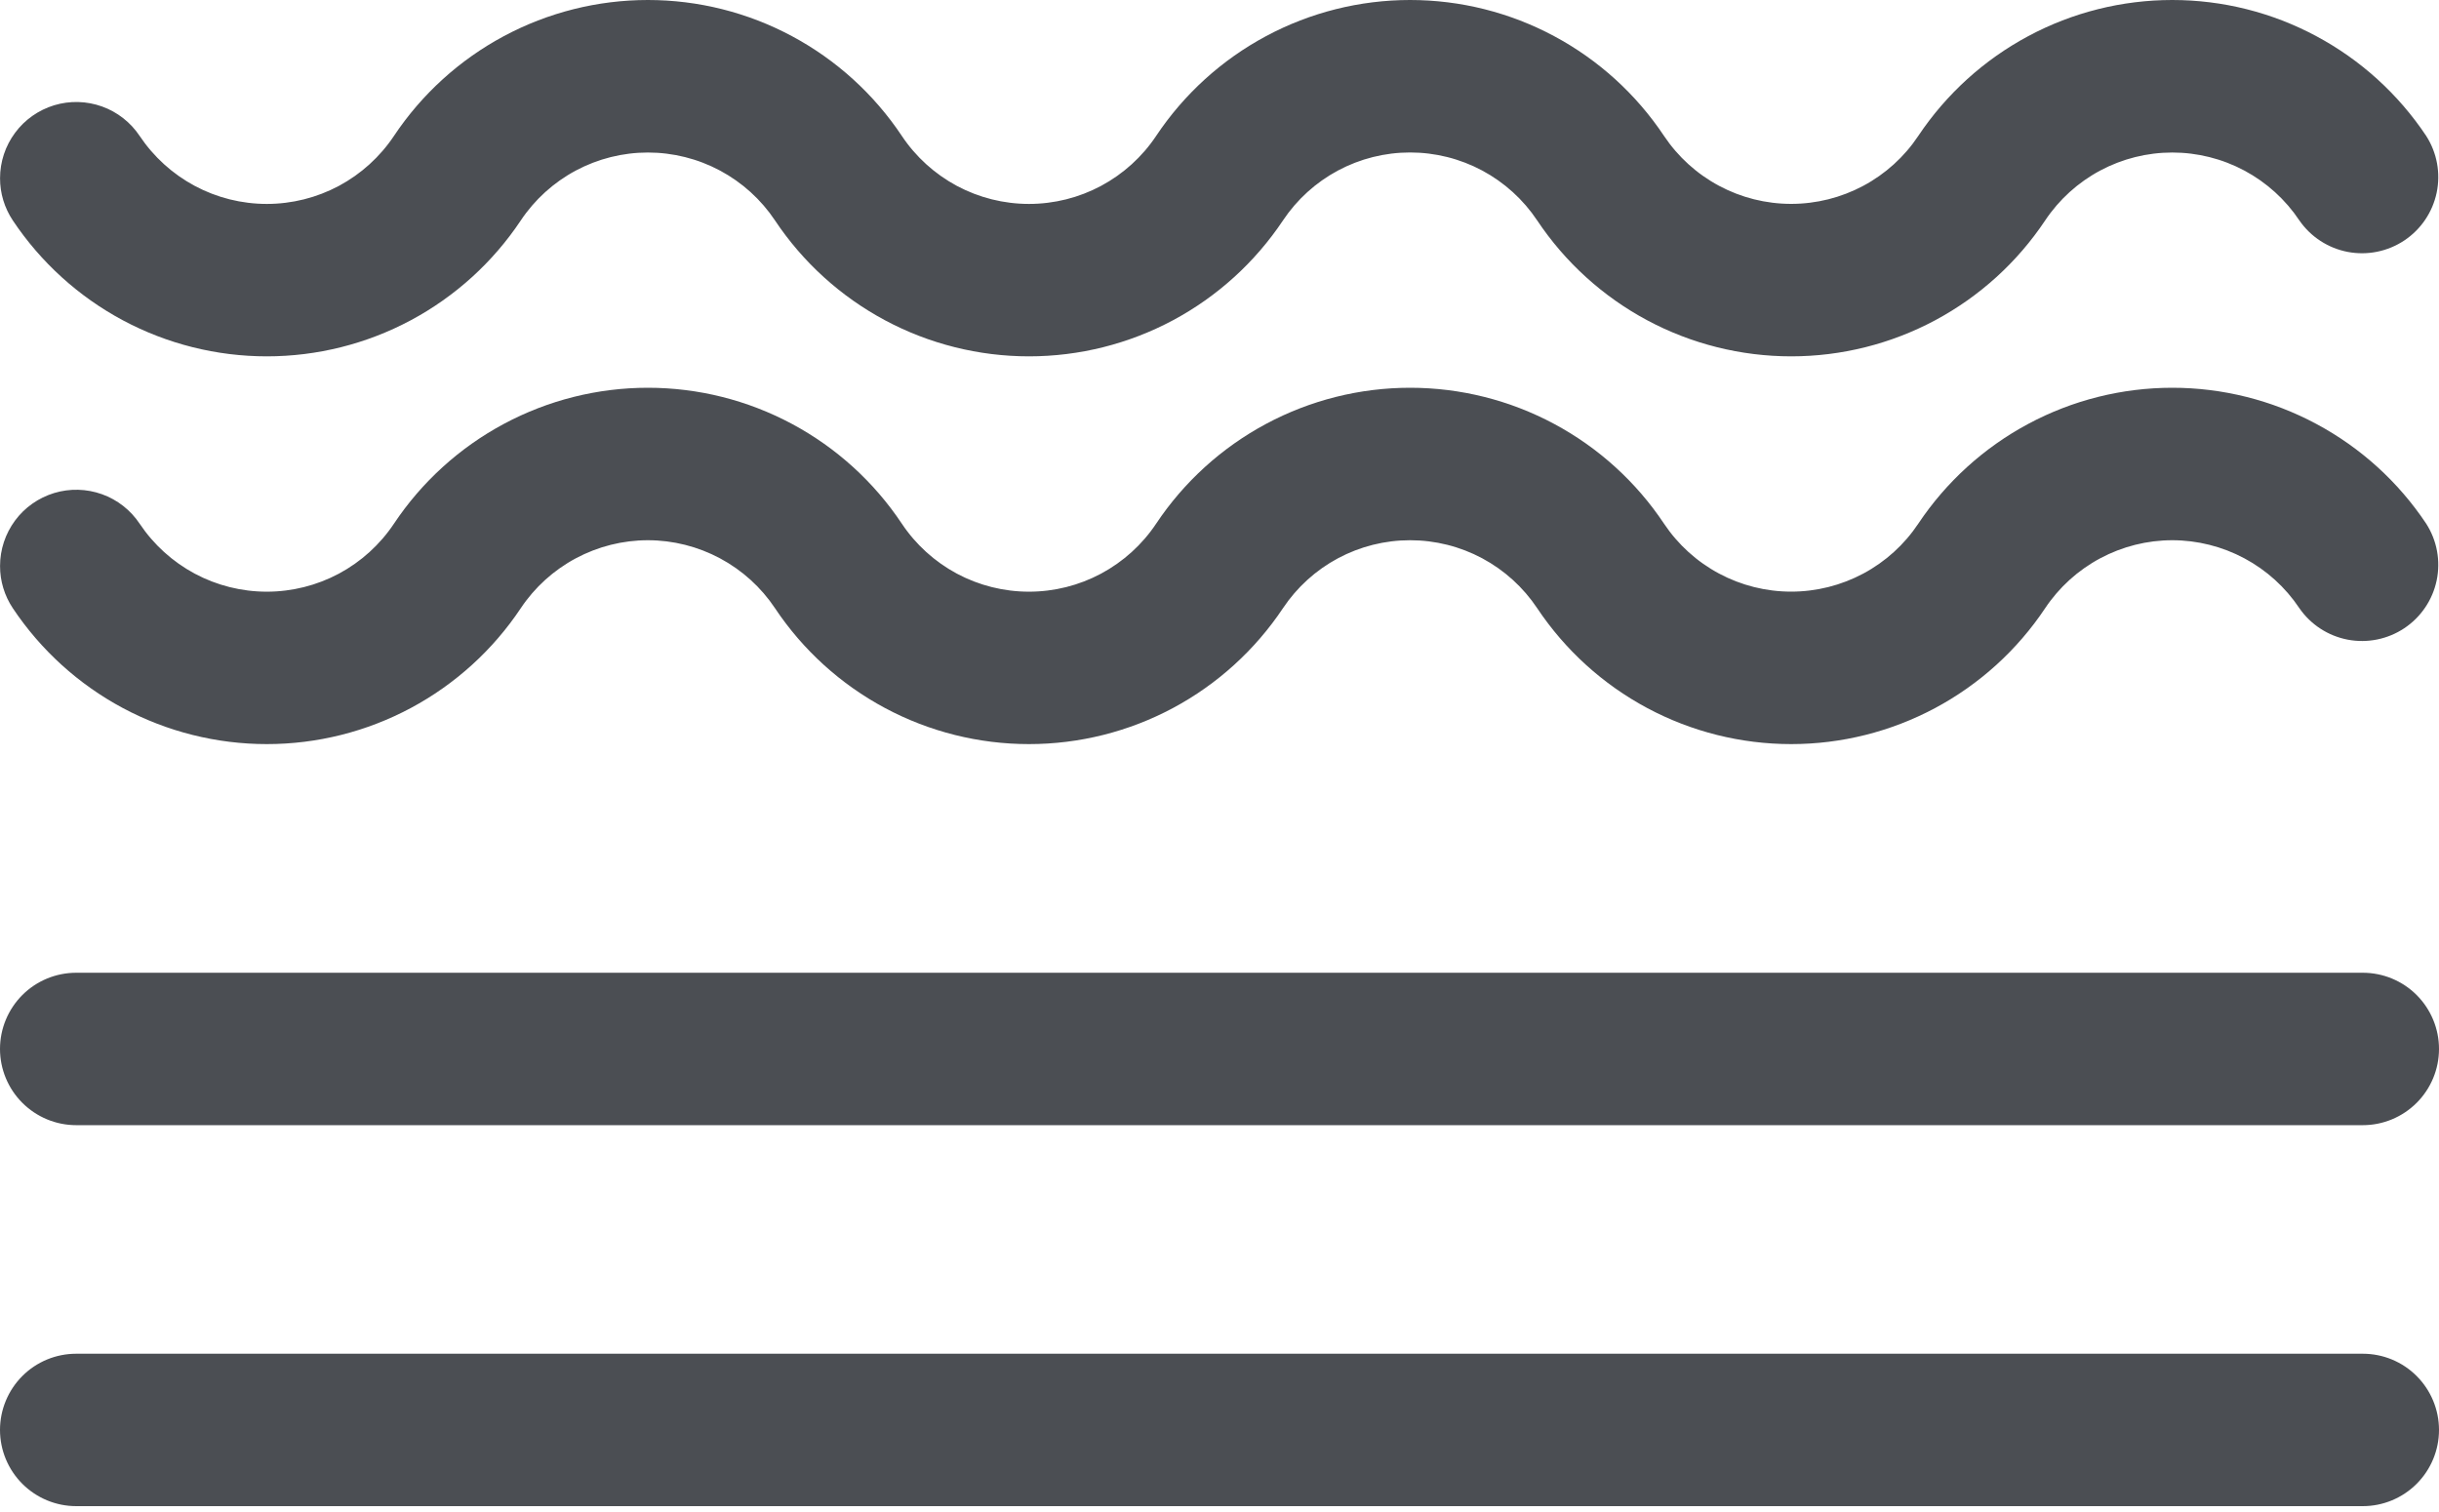 <svg xmlns="http://www.w3.org/2000/svg" fill="none" viewBox="0 0 50 31" height="31" width="50">
<path fill="#4B4E53" d="M0.001 3.654C0.001 3.318 0.109 2.992 0.309 2.723C0.508 2.453 0.79 2.256 1.111 2.158C1.432 2.061 1.775 2.07 2.091 2.183C2.406 2.296 2.677 2.508 2.863 2.787C3.15 3.216 3.537 3.567 3.992 3.811C4.446 4.054 4.954 4.181 5.47 4.181C5.985 4.181 6.493 4.054 6.948 3.811C7.402 3.567 7.79 3.216 8.076 2.787C8.647 1.93 9.421 1.227 10.329 0.741C11.238 0.254 12.252 -1.64936e-06 13.282 -1.60433e-06C14.312 -1.5593e-06 15.326 0.254 16.235 0.741C17.143 1.227 17.917 1.93 18.488 2.787C18.774 3.216 19.162 3.567 19.616 3.811C20.071 4.054 20.579 4.181 21.094 4.181C21.61 4.181 22.118 4.054 22.572 3.811C23.027 3.567 23.415 3.216 23.701 2.787C24.272 1.93 25.046 1.227 25.954 0.741C26.863 0.254 27.877 3.36202e-05 28.907 3.36652e-05C29.937 3.37103e-05 30.951 0.254 31.86 0.741C32.768 1.227 33.542 1.93 34.113 2.787C34.4 3.216 34.787 3.567 35.242 3.81C35.696 4.053 36.204 4.18 36.719 4.18C37.235 4.18 37.742 4.053 38.197 3.81C38.652 3.567 39.039 3.216 39.325 2.787C39.897 1.93 40.671 1.227 41.579 0.741C42.487 0.254 43.502 3.43032e-05 44.532 3.43482e-05C45.562 3.43932e-05 46.576 0.254 47.484 0.741C48.393 1.227 49.167 1.93 49.738 2.787C49.959 3.132 50.036 3.549 49.952 3.95C49.868 4.351 49.63 4.703 49.289 4.93C48.948 5.157 48.532 5.241 48.13 5.165C47.727 5.088 47.371 4.857 47.138 4.52C46.852 4.091 46.464 3.74 46.01 3.497C45.555 3.254 45.047 3.127 44.532 3.127C44.017 3.127 43.509 3.254 43.054 3.497C42.6 3.74 42.212 4.091 41.926 4.52C41.355 5.377 40.58 6.08 39.672 6.566C38.764 7.052 37.75 7.306 36.72 7.306C35.69 7.306 34.675 7.052 33.767 6.566C32.859 6.08 32.085 5.377 31.513 4.52C31.227 4.091 30.84 3.74 30.385 3.496C29.93 3.253 29.423 3.126 28.907 3.126C28.391 3.126 27.884 3.253 27.429 3.496C26.974 3.74 26.587 4.091 26.301 4.52C25.729 5.377 24.955 6.08 24.047 6.566C23.139 7.052 22.125 7.306 21.094 7.306C20.064 7.306 19.05 7.052 18.142 6.566C17.234 6.08 16.459 5.377 15.888 4.52C15.602 4.091 15.214 3.74 14.76 3.497C14.305 3.254 13.797 3.127 13.282 3.127C12.767 3.127 12.259 3.254 11.804 3.497C11.35 3.74 10.962 4.091 10.676 4.52C10.105 5.377 9.33 6.08 8.422 6.566C7.514 7.052 6.5 7.306 5.47 7.306C4.44 7.306 3.425 7.052 2.517 6.566C1.609 6.08 0.835 5.377 0.263 4.52C0.092 4.264 0 3.962 0.001 3.654Z"></path>
<path fill="#4B4E53" d="M0.001 11.604C0.001 11.268 0.109 10.942 0.309 10.672C0.508 10.403 0.79 10.206 1.111 10.108C1.432 10.011 1.775 10.02 2.091 10.133C2.406 10.246 2.677 10.458 2.863 10.737C3.15 11.166 3.537 11.517 3.992 11.761C4.446 12.004 4.954 12.131 5.47 12.131C5.985 12.131 6.493 12.004 6.948 11.761C7.402 11.517 7.79 11.166 8.076 10.737C8.647 9.88 9.421 9.177 10.329 8.691C11.238 8.204 12.252 7.95 13.282 7.95C14.312 7.95 15.326 8.204 16.235 8.691C17.143 9.177 17.917 9.88 18.488 10.737C18.774 11.166 19.162 11.517 19.616 11.761C20.071 12.004 20.579 12.131 21.094 12.131C21.61 12.131 22.118 12.004 22.572 11.761C23.027 11.517 23.415 11.166 23.701 10.737C24.272 9.88 25.046 9.177 25.954 8.691C26.863 8.204 27.877 7.95 28.907 7.95C29.937 7.95 30.951 8.204 31.86 8.691C32.768 9.177 33.542 9.88 34.113 10.737C34.4 11.166 34.787 11.517 35.242 11.76C35.696 12.003 36.204 12.13 36.719 12.13C37.235 12.13 37.742 12.003 38.197 11.76C38.652 11.517 39.039 11.166 39.325 10.737C39.897 9.88 40.671 9.177 41.579 8.691C42.487 8.204 43.502 7.95 44.532 7.95C45.562 7.95 46.576 8.204 47.484 8.691C48.393 9.177 49.167 9.88 49.738 10.737C49.959 11.082 50.036 11.499 49.952 11.9C49.868 12.301 49.63 12.653 49.289 12.88C48.948 13.107 48.532 13.191 48.13 13.115C47.727 13.038 47.371 12.807 47.138 12.47C46.852 12.041 46.464 11.69 46.01 11.447C45.555 11.204 45.047 11.076 44.532 11.076C44.017 11.076 43.509 11.204 43.054 11.447C42.6 11.69 42.212 12.041 41.926 12.47C41.355 13.327 40.58 14.03 39.672 14.516C38.764 15.002 37.75 15.256 36.72 15.256C35.69 15.256 34.675 15.002 33.767 14.516C32.859 14.03 32.085 13.327 31.513 12.47C31.227 12.041 30.84 11.69 30.385 11.446C29.93 11.203 29.423 11.076 28.907 11.076C28.391 11.076 27.884 11.203 27.429 11.446C26.974 11.69 26.587 12.041 26.301 12.47C25.729 13.327 24.955 14.03 24.047 14.516C23.139 15.002 22.125 15.256 21.094 15.256C20.064 15.256 19.05 15.002 18.142 14.516C17.234 14.03 16.459 13.327 15.888 12.47C15.602 12.041 15.214 11.69 14.76 11.447C14.305 11.204 13.797 11.076 13.282 11.076C12.767 11.076 12.259 11.204 11.804 11.447C11.35 11.69 10.962 12.041 10.676 12.47C10.105 13.327 9.33 14.03 8.422 14.516C7.514 15.002 6.5 15.256 5.47 15.256C4.44 15.256 3.425 15.002 2.517 14.516C1.609 14.03 0.835 13.327 0.263 12.47C0.092 12.214 0 11.912 0.001 11.604Z"></path>
<path fill="#4B4E53" d="M3.74639e-06 21.506C0 21.092 0.165 20.694 0.458 20.401C0.751 20.108 1.148 19.944 1.563 19.944L48.437 19.944C48.852 19.944 49.249 20.108 49.542 20.401C49.835 20.694 50 21.092 50 21.506C50 21.921 49.835 22.318 49.542 22.611C49.249 22.904 48.852 23.069 48.437 23.069L1.563 23.069C1.148 23.069 0.751 22.904 0.458 22.611C0.165 22.318 3.72827e-06 21.921 3.74639e-06 21.506Z"></path>
<path fill="#4B4E53" d="M3.74639e-06 29.317C3.76451e-06 28.903 0.165 28.506 0.458 28.212C0.751 27.919 1.148 27.755 1.563 27.755L48.437 27.755C48.852 27.755 49.249 27.919 49.542 28.212C49.835 28.506 50 28.903 50 29.317C50 29.732 49.835 30.129 49.542 30.422C49.249 30.715 48.852 30.88 48.437 30.88L1.563 30.88C1.148 30.88 0.751 30.715 0.458 30.422C0.165 30.129 0 29.732 3.74639e-06 29.317Z"></path>
</svg>
